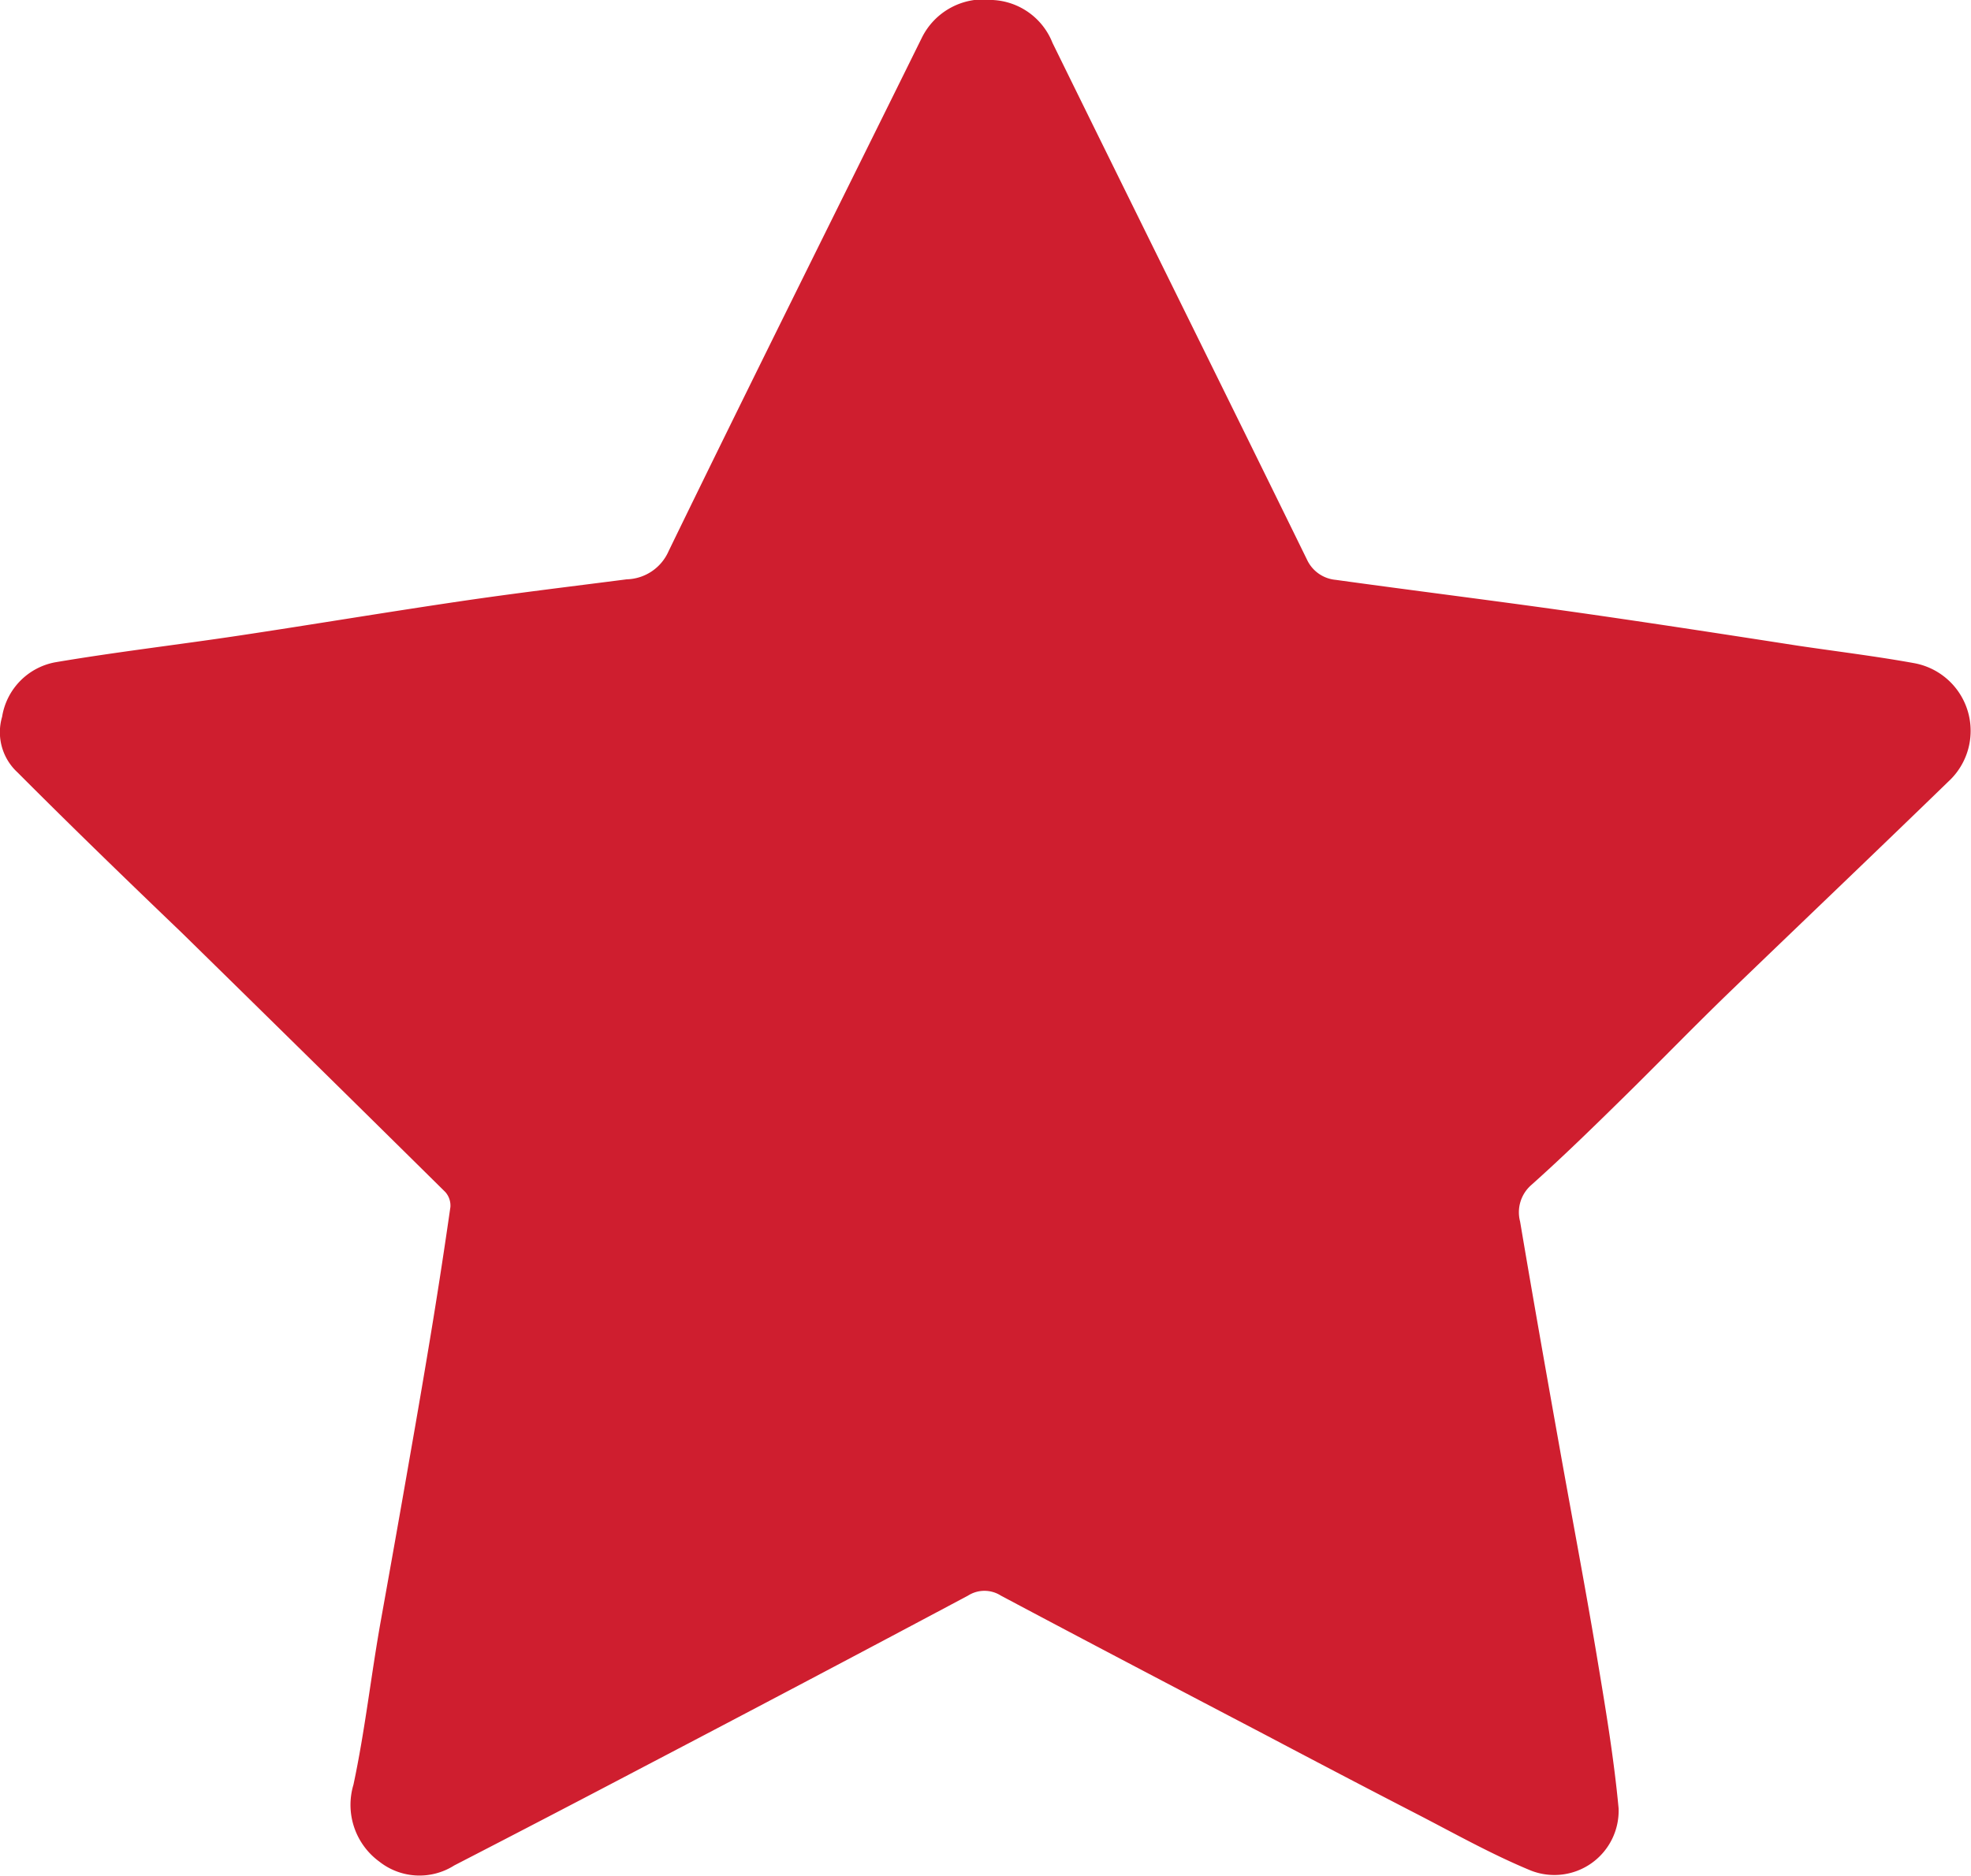 <svg id="Group_2662" data-name="Group 2662" xmlns="http://www.w3.org/2000/svg" xmlns:xlink="http://www.w3.org/1999/xlink" width="11.225" height="10.684" viewBox="0 0 11.225 10.684">
  <defs>
    <clipPath id="clip-path">
      <rect id="Rectangle_2232" data-name="Rectangle 2232" width="11.225" height="10.684" fill="#cf1e2f"/>
    </clipPath>
  </defs>
  <g id="Group_2661" data-name="Group 2661" clip-path="url(#clip-path)">
    <path id="Path_6155" data-name="Path 6155" d="M5.654,0a.386.386,0,0,1,.34.244c.482.982.968,1.961,1.449,2.943a.2.2,0,0,0,.164.116c.433.06.867.114,1.3.175s.888.131,1.332.2c.222.033.445.06.665.1a.392.392,0,0,1,.192.674c-.412.4-.832.8-1.247,1.2-.207.2-.407.407-.612.608-.169.166-.339.332-.516.49a.206.206,0,0,0-.064.208c.071.421.145.84.22,1.26.071.4.146.793.213,1.191.05.3.1.593.128.891a.366.366,0,0,1-.5.355c-.223-.092-.434-.211-.649-.322-.289-.149-.577-.3-.865-.452C6.7,9.617,6.2,9.355,5.7,9.089a.174.174,0,0,0-.187,0q-.918.489-1.839.971-.542.285-1.087.566a.369.369,0,0,1-.427-.022.4.4,0,0,1-.147-.438c.066-.309.1-.623.156-.935s.111-.621.165-.932c.045-.256.089-.512.131-.769q.053-.326.1-.654a.116.116,0,0,0-.029-.086q-.749-.74-1.5-1.476C.721,5.012.409,4.71.1,4.4a.311.311,0,0,1-.088-.317.376.376,0,0,1,.3-.31c.347-.059.7-.1,1.046-.152.419-.063.837-.133,1.257-.195.317-.047.636-.085.954-.126a.268.268,0,0,0,.239-.161c.475-.977.96-1.948,1.441-2.922A.392.392,0,0,1,5.654,0" transform="translate(0 0)" fill="#cf1e2f"/>
  </g>
</svg>
